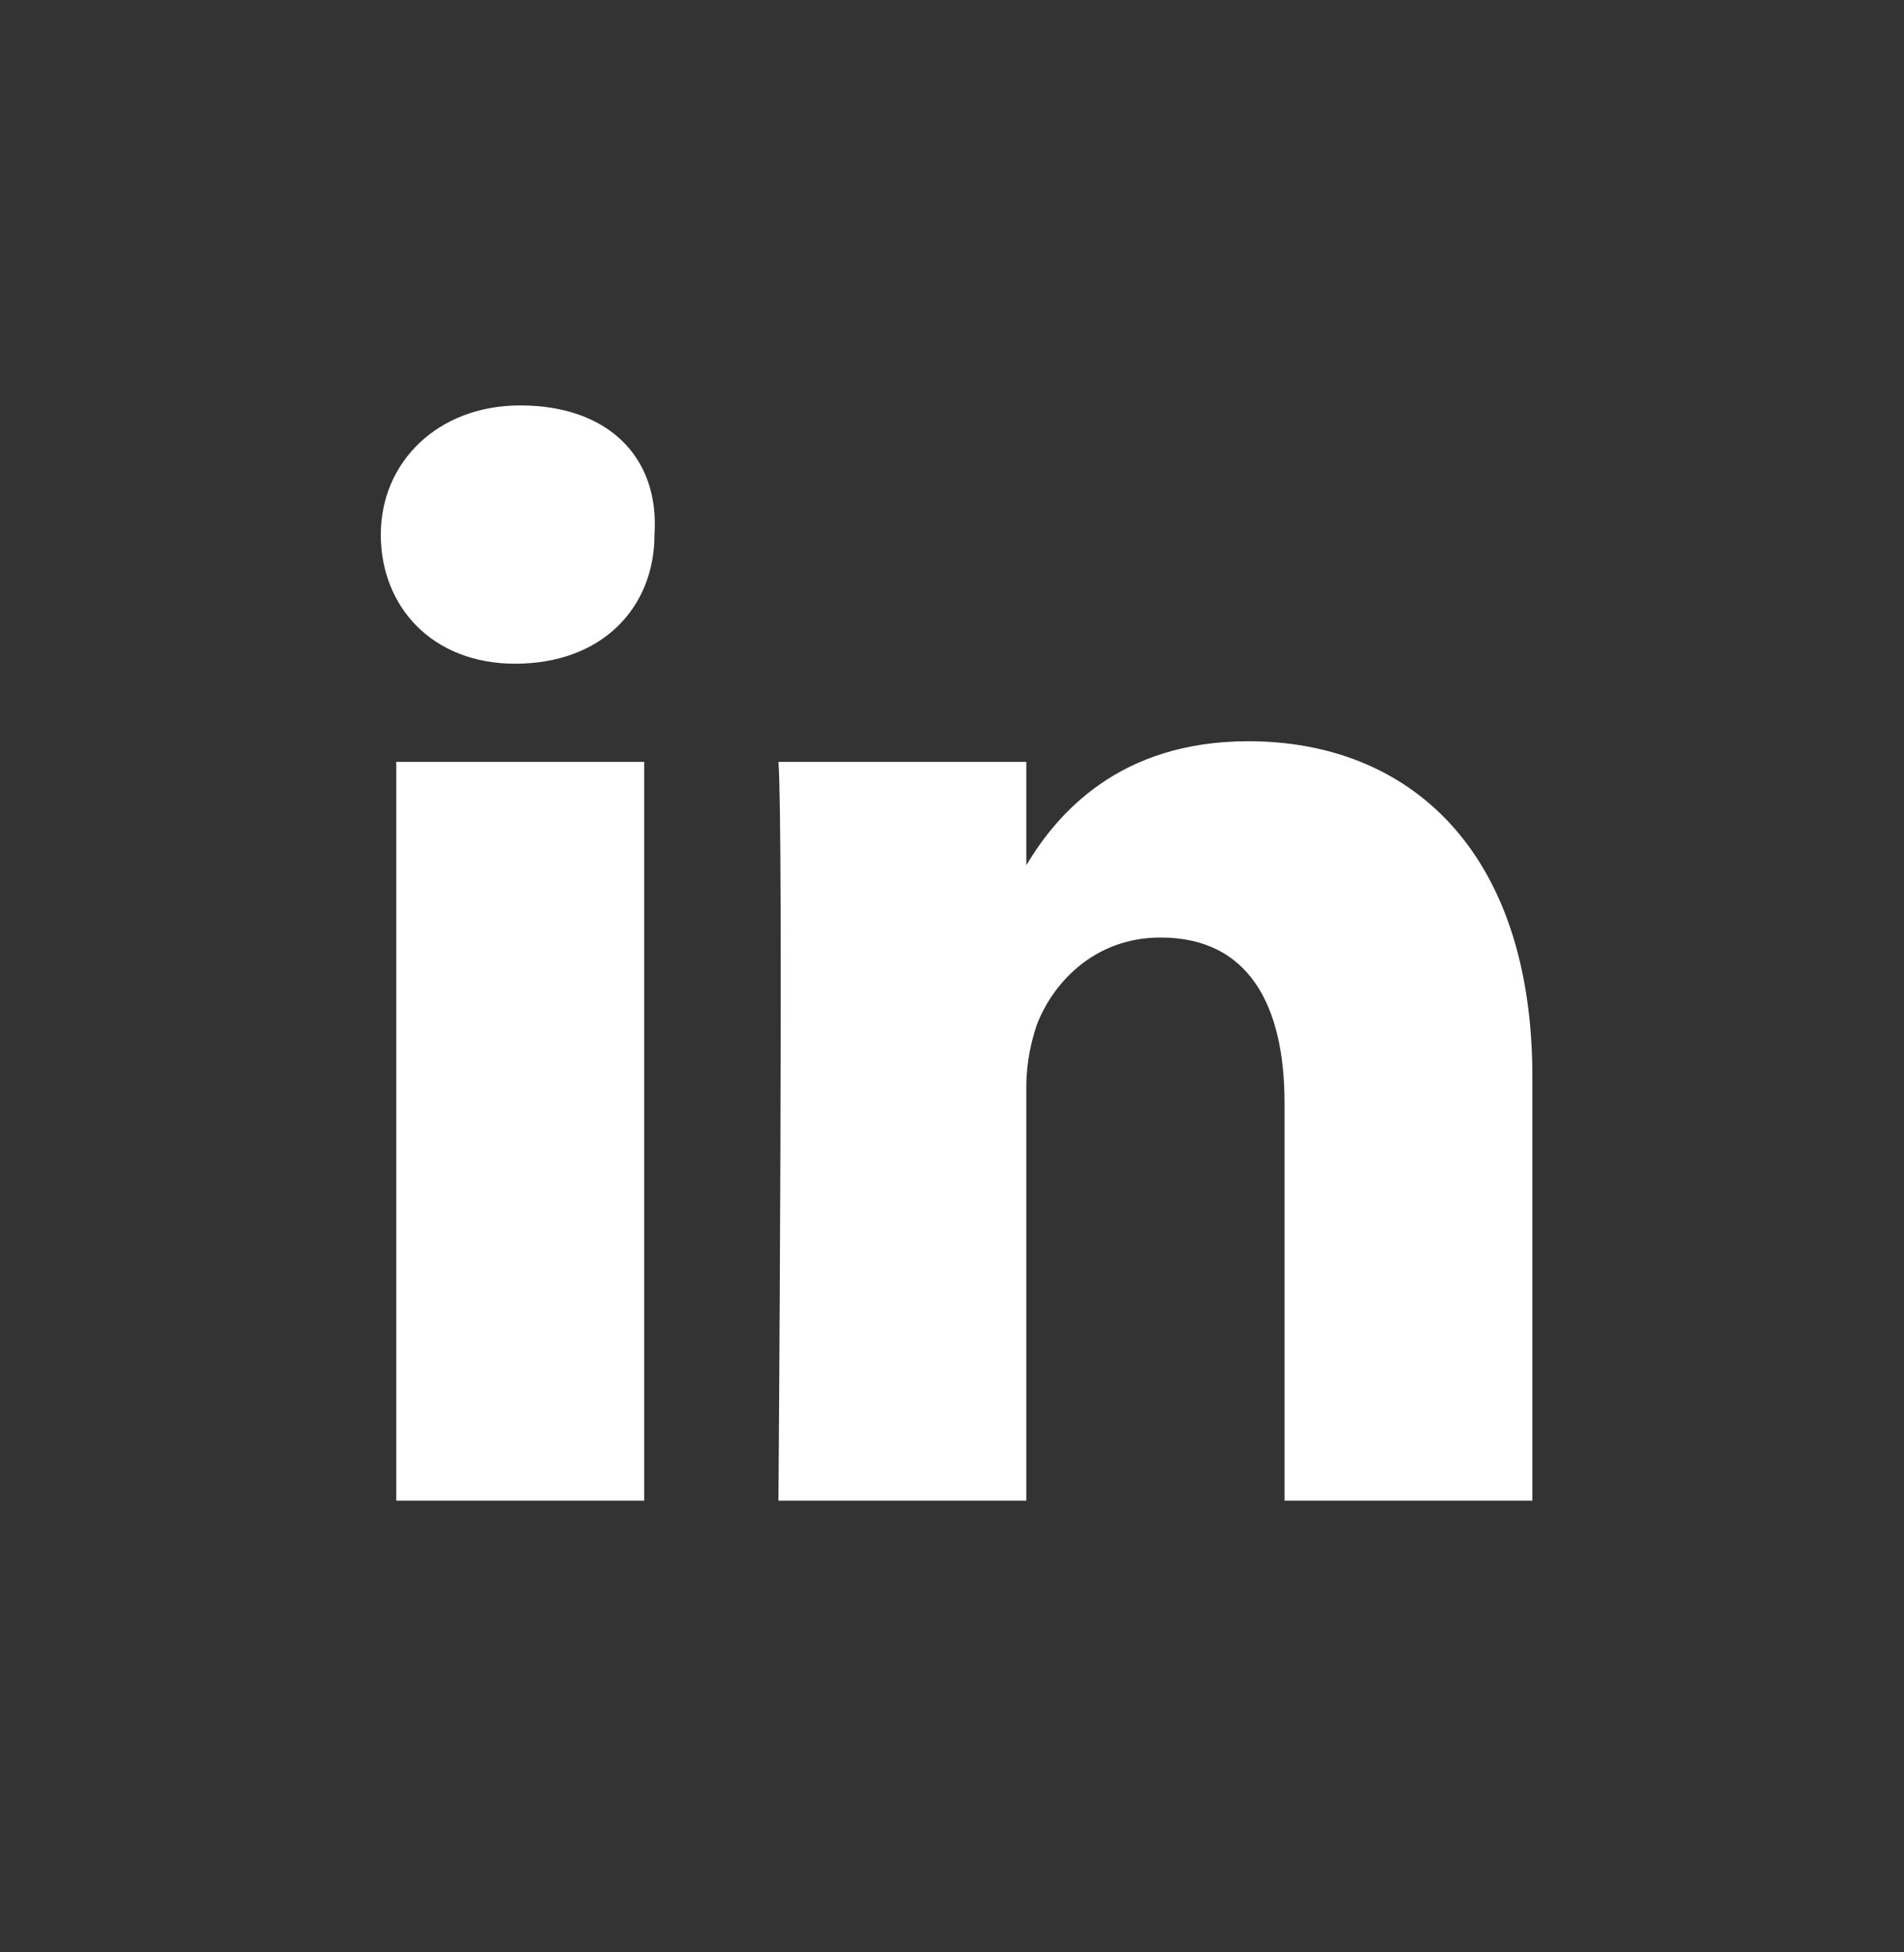 <svg width="40" height="41" viewBox="0 0 40 41" fill="none" xmlns="http://www.w3.org/2000/svg">
<rect x="0" y="0" width="40" height="41" fill="#333333" stroke="none"/>
<path d="M32.193 22.617V31.514H26.986V23.16C26.986 21.099 26.226 19.688 24.382 19.688C22.972 19.688 22.104 20.665 21.778 21.532C21.67 21.858 21.561 22.292 21.561 22.834V31.514H16.354C16.354 31.514 16.462 17.41 16.354 15.999H21.561V18.169C22.212 17.084 23.514 15.566 26.226 15.566C29.59 15.566 32.193 17.844 32.193 22.617ZM10.929 8.514C9.193 8.514 8 9.707 8 11.226C8 12.745 9.085 13.938 10.821 13.938C12.665 13.938 13.75 12.745 13.75 11.226C13.858 9.599 12.774 8.514 10.929 8.514ZM8.325 31.514H13.533V15.999H8.325V31.514Z" fill="white"/>
</svg>
